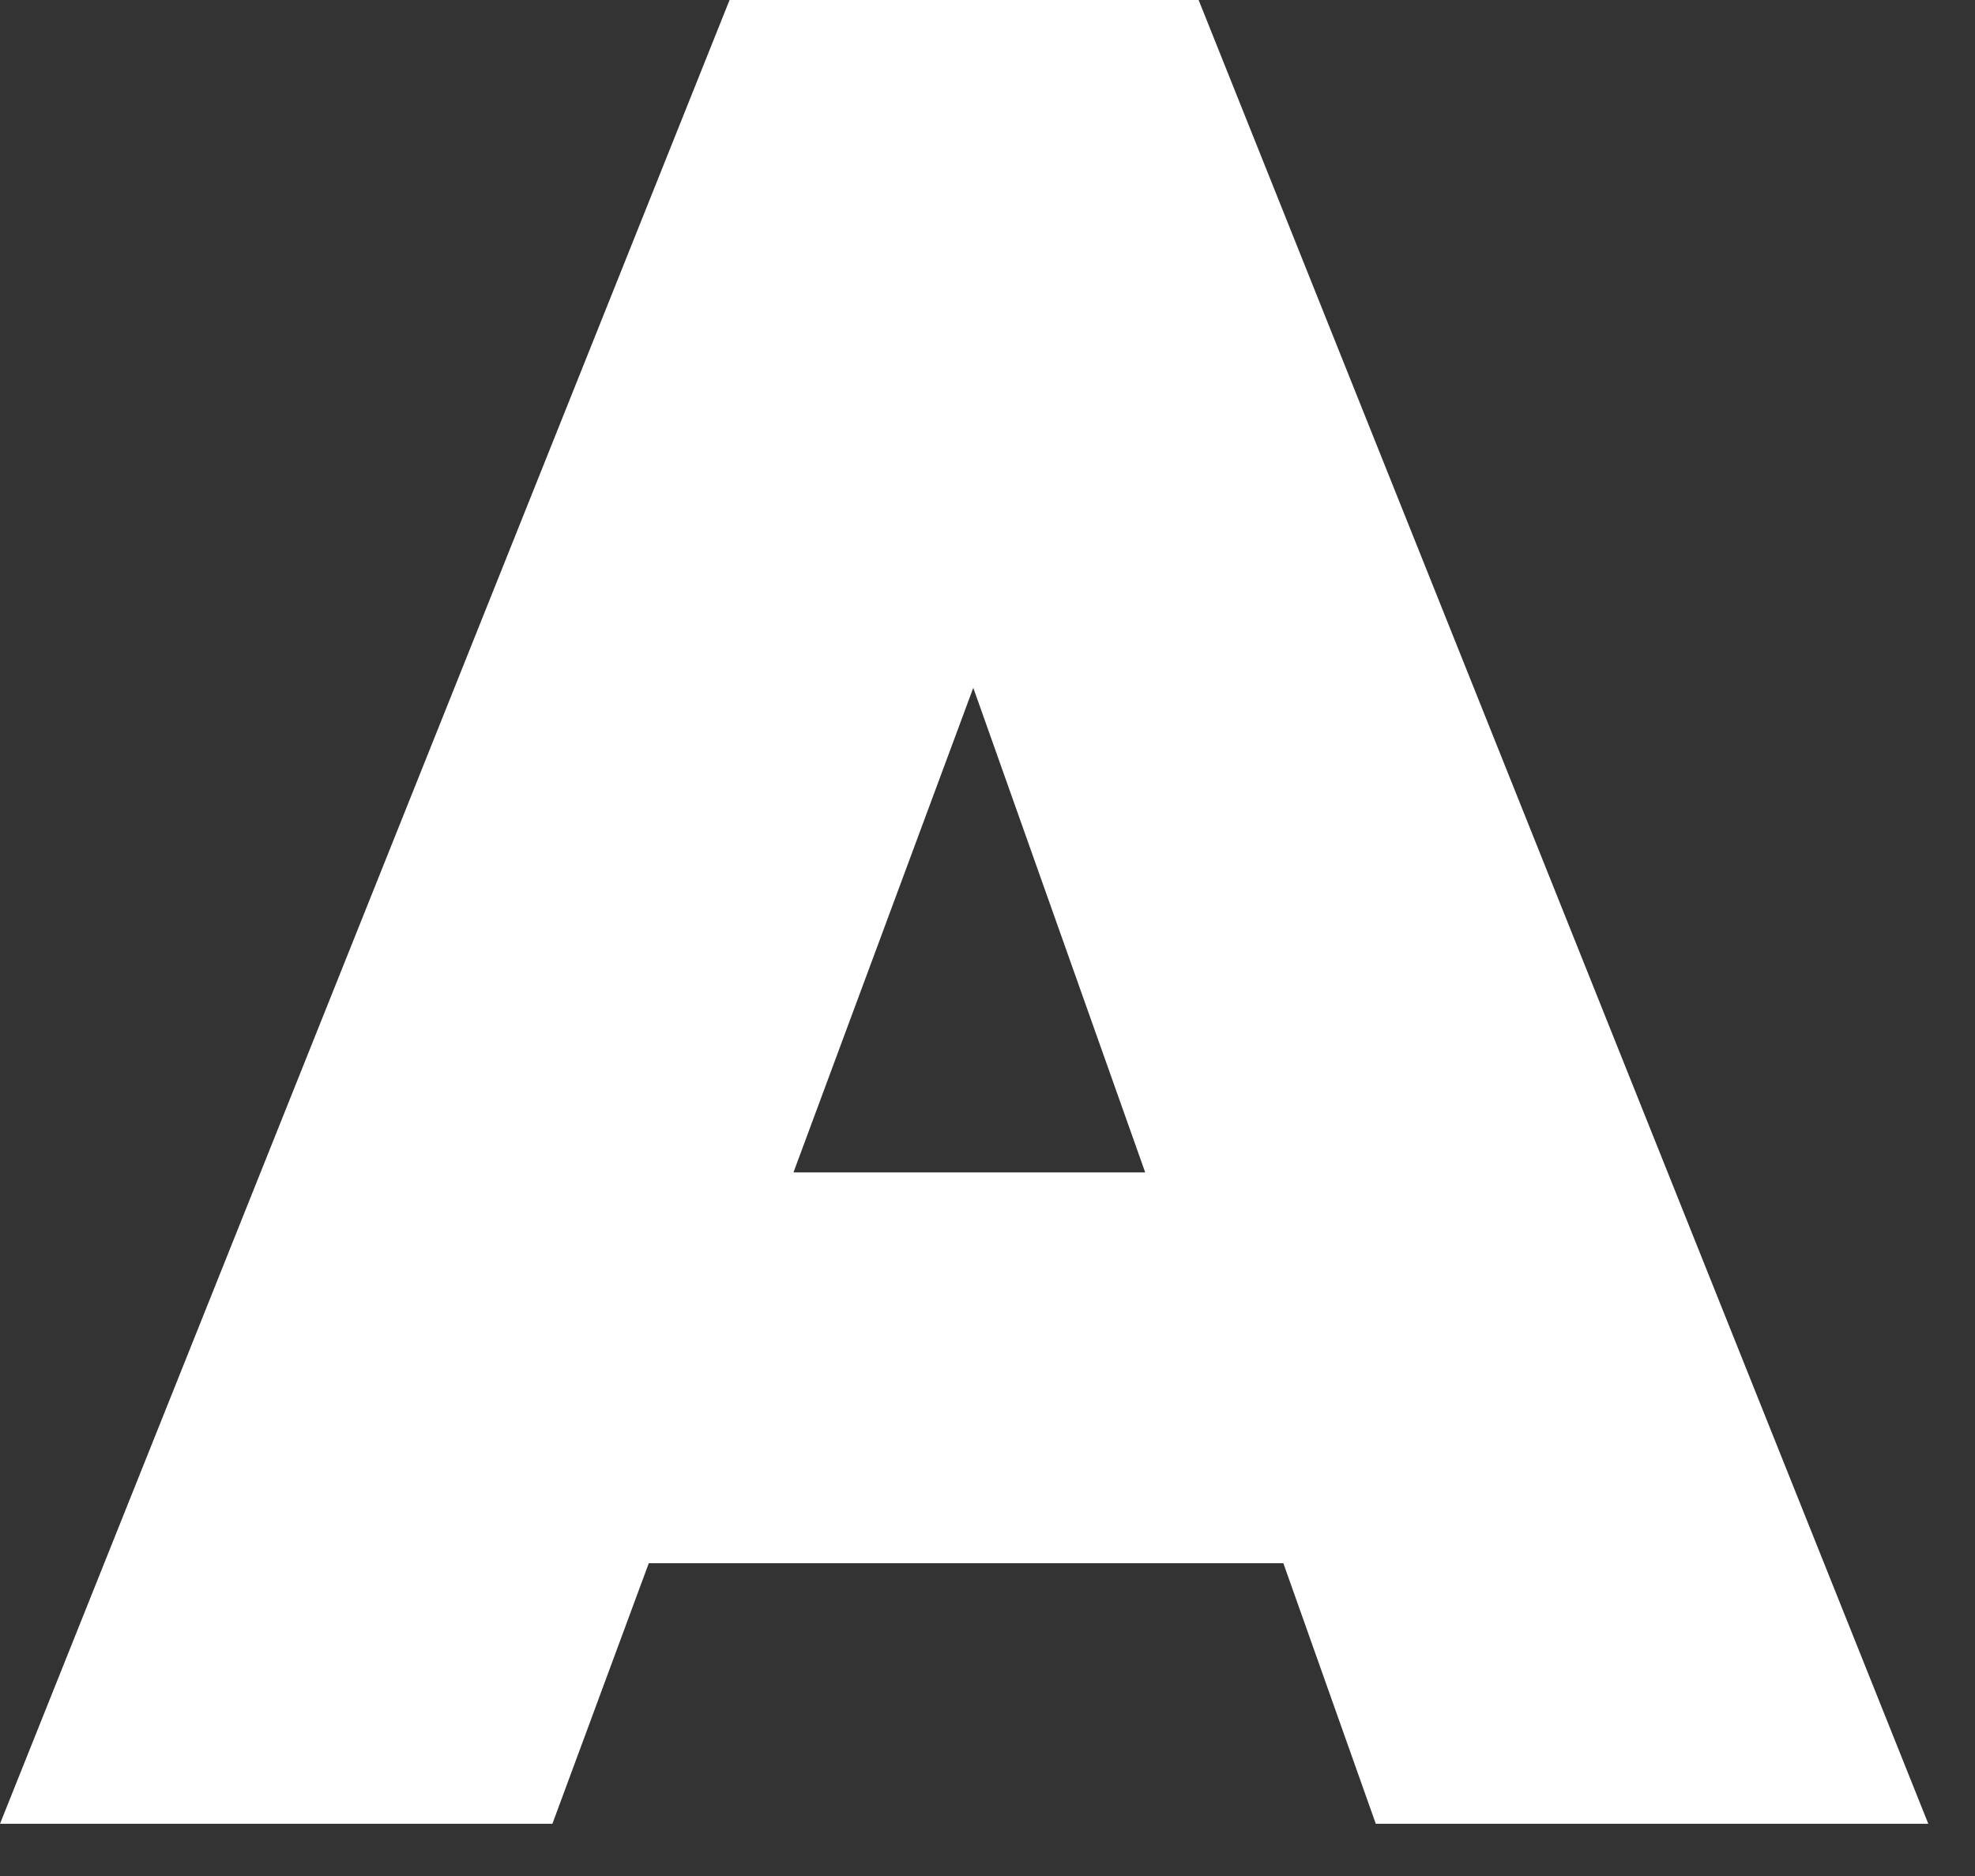 <?xml version="1.0" encoding="utf-8"?>
<svg xmlns="http://www.w3.org/2000/svg" fill="none" height="100%" overflow="visible" preserveAspectRatio="none" style="display: block;" viewBox="0 0 20 19" width="100%">
<rect x="0" y="0" width="20" height="19" fill="#333333" stroke="none"/>
<path d="M6.57 15.832L5.594 18.471H0L7.388 0H12.138L19.527 18.471H13.932L12.996 15.832H6.57ZM11.597 11.874L9.856 6.966L8.035 11.874H11.597Z" fill="white" id="Vector"/>
</svg>